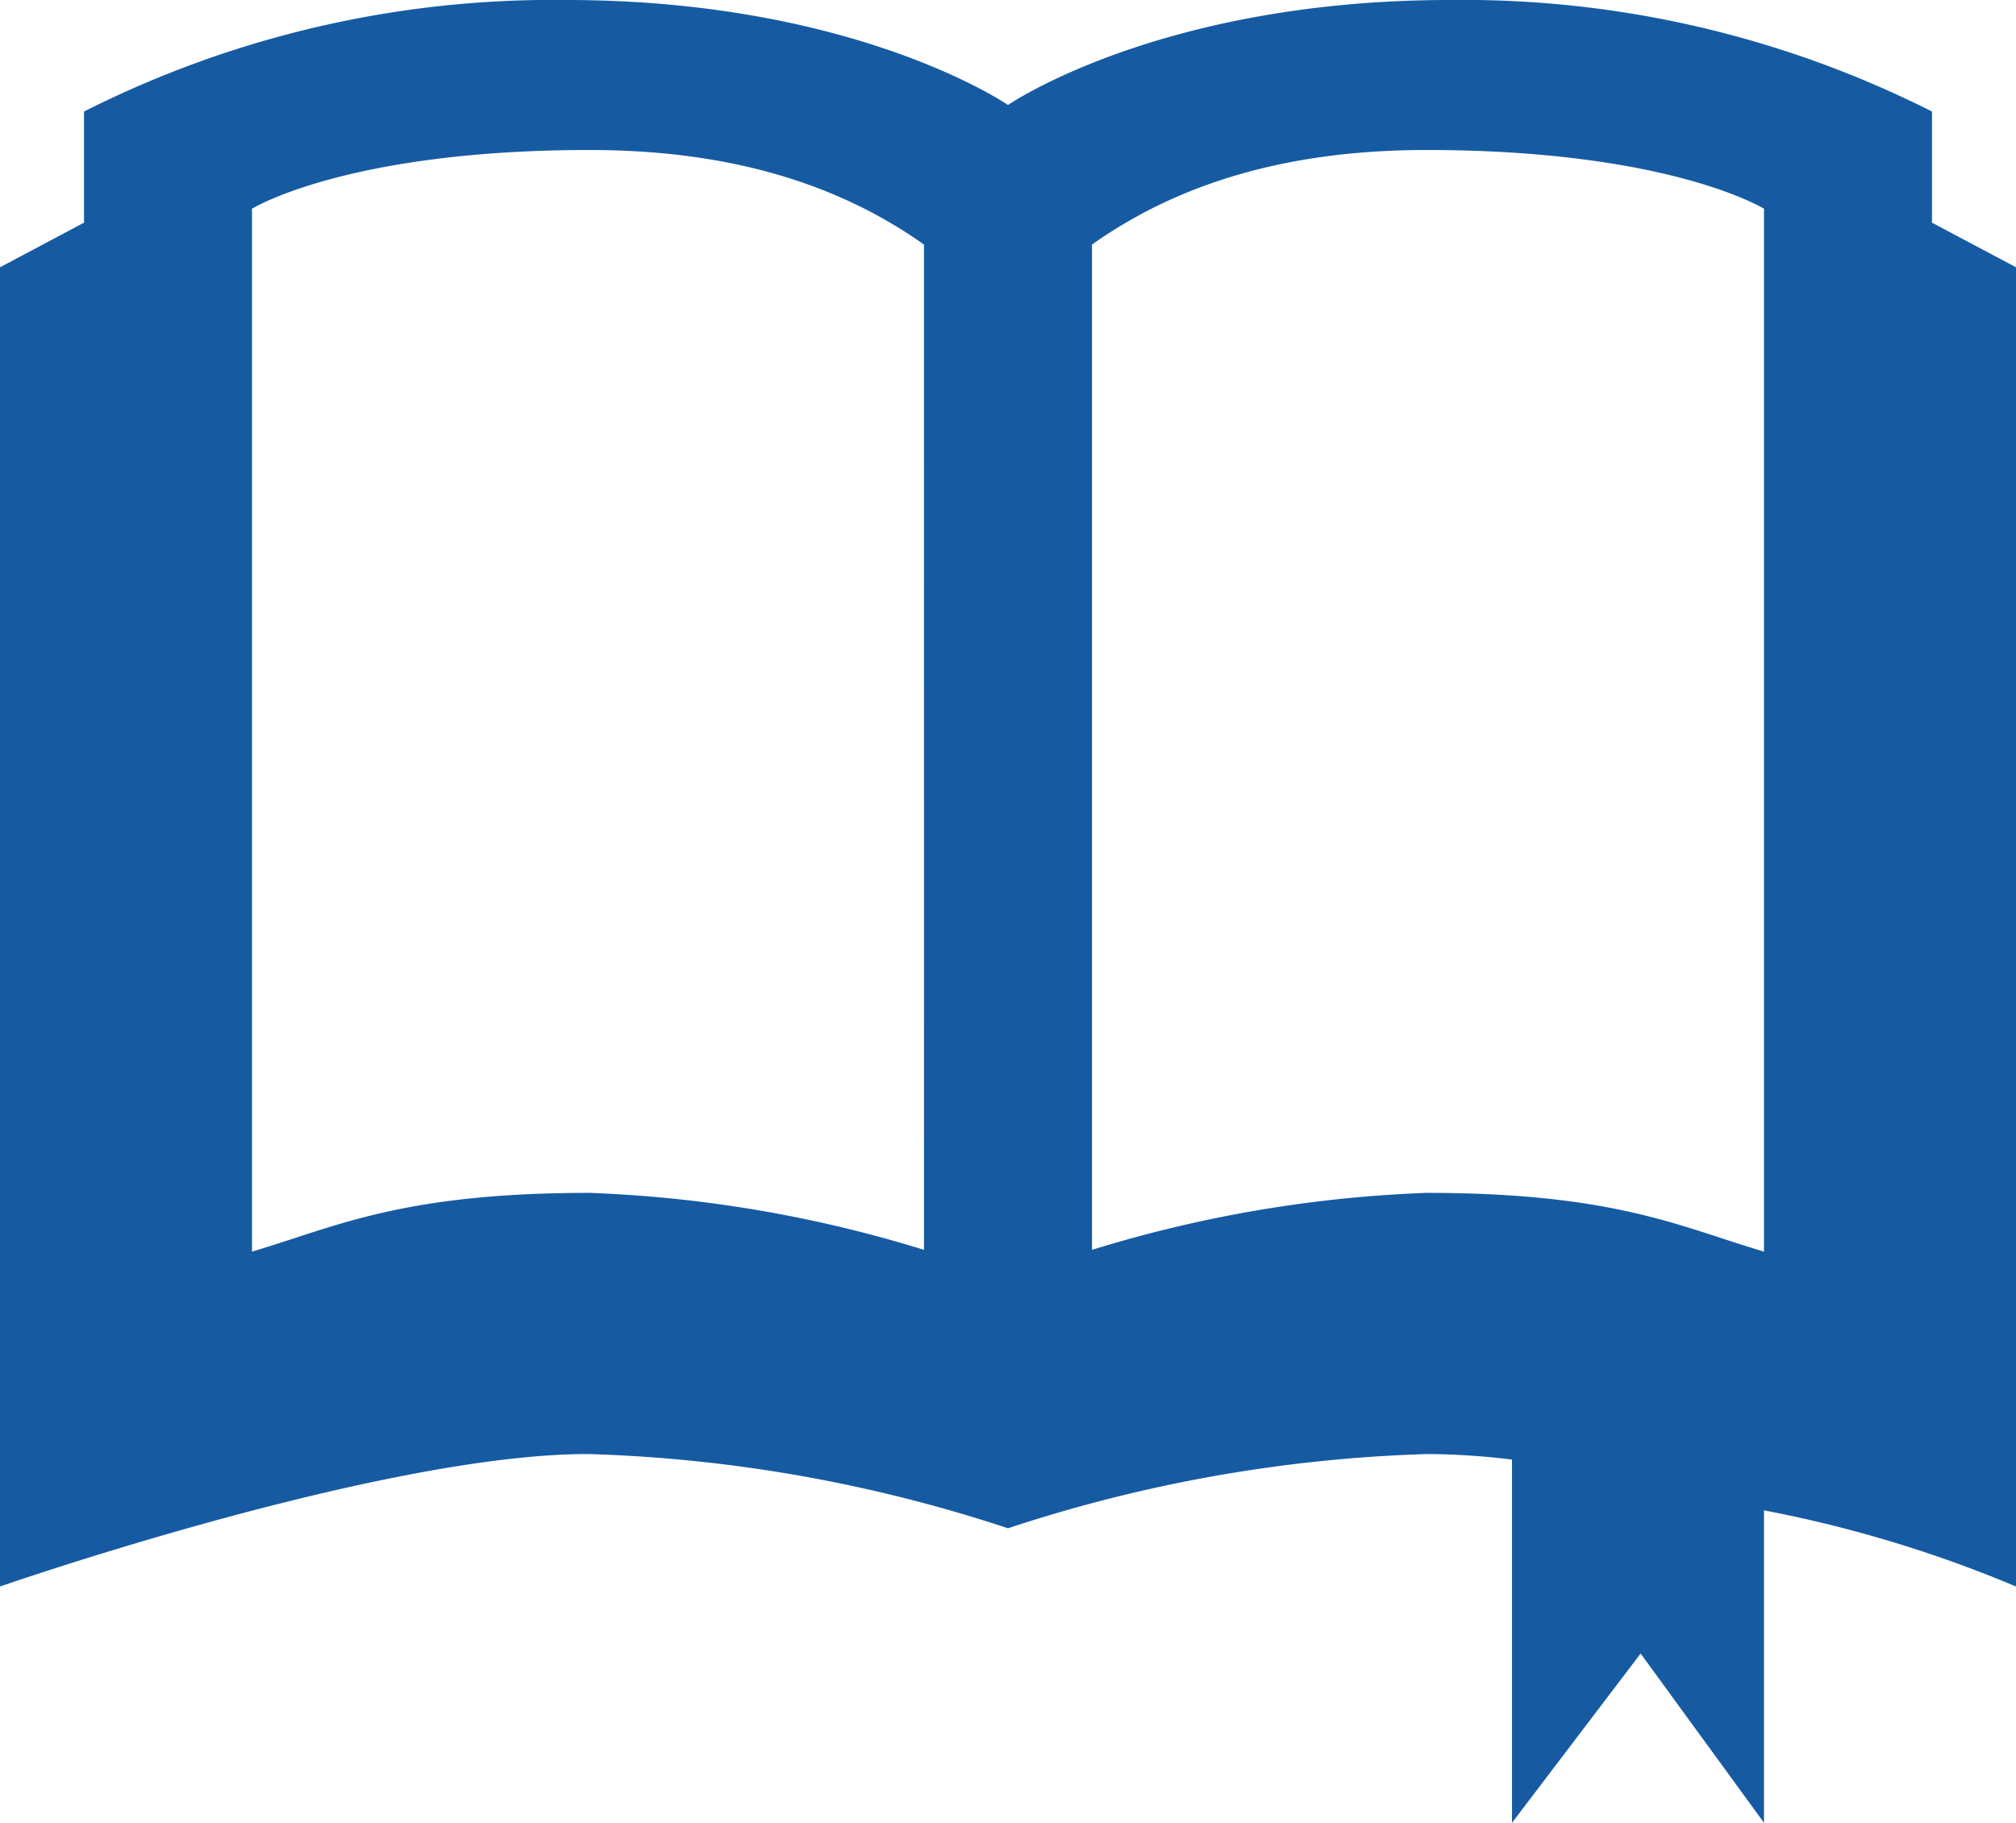 <svg xmlns="http://www.w3.org/2000/svg" viewBox="0 0 72 65.111"><path d="M69 7.954v-3.97A37.123 37.123 0 0 0 51.78 0C41.439 0 36 3.75 36 3.75S30.562 0 20.219 0A37.123 37.123 0 0 0 3 3.984v3.97L0 9.548V56.67s13.594-4.733 20.999-4.733A52.576 52.576 0 0 1 36 54.59a52.576 52.576 0 0 1 15.001-2.653 25.988 25.988 0 0 1 2.999.198V65.11l4.594-6.047L63 65.109v-11.16a44.937 44.937 0 0 1 9 2.72V9.547zm-36 36.69a46.046 46.046 0 0 0-11.941-2.035c-6.74 0-9.06 1.213-12.06 2.098V7.456s3.376-2.098 12.06-2.098c5.083 0 8.94 1.251 11.94 3.378zm30 .063c-3-.885-5.32-2.098-12.06-2.098A46.046 46.046 0 0 0 39 44.645V8.736c3-2.127 6.858-3.378 11.94-3.378C59.626 5.358 63 7.456 63 7.456z" fill="#165ba2" data-name="レイヤー 2"/></svg>